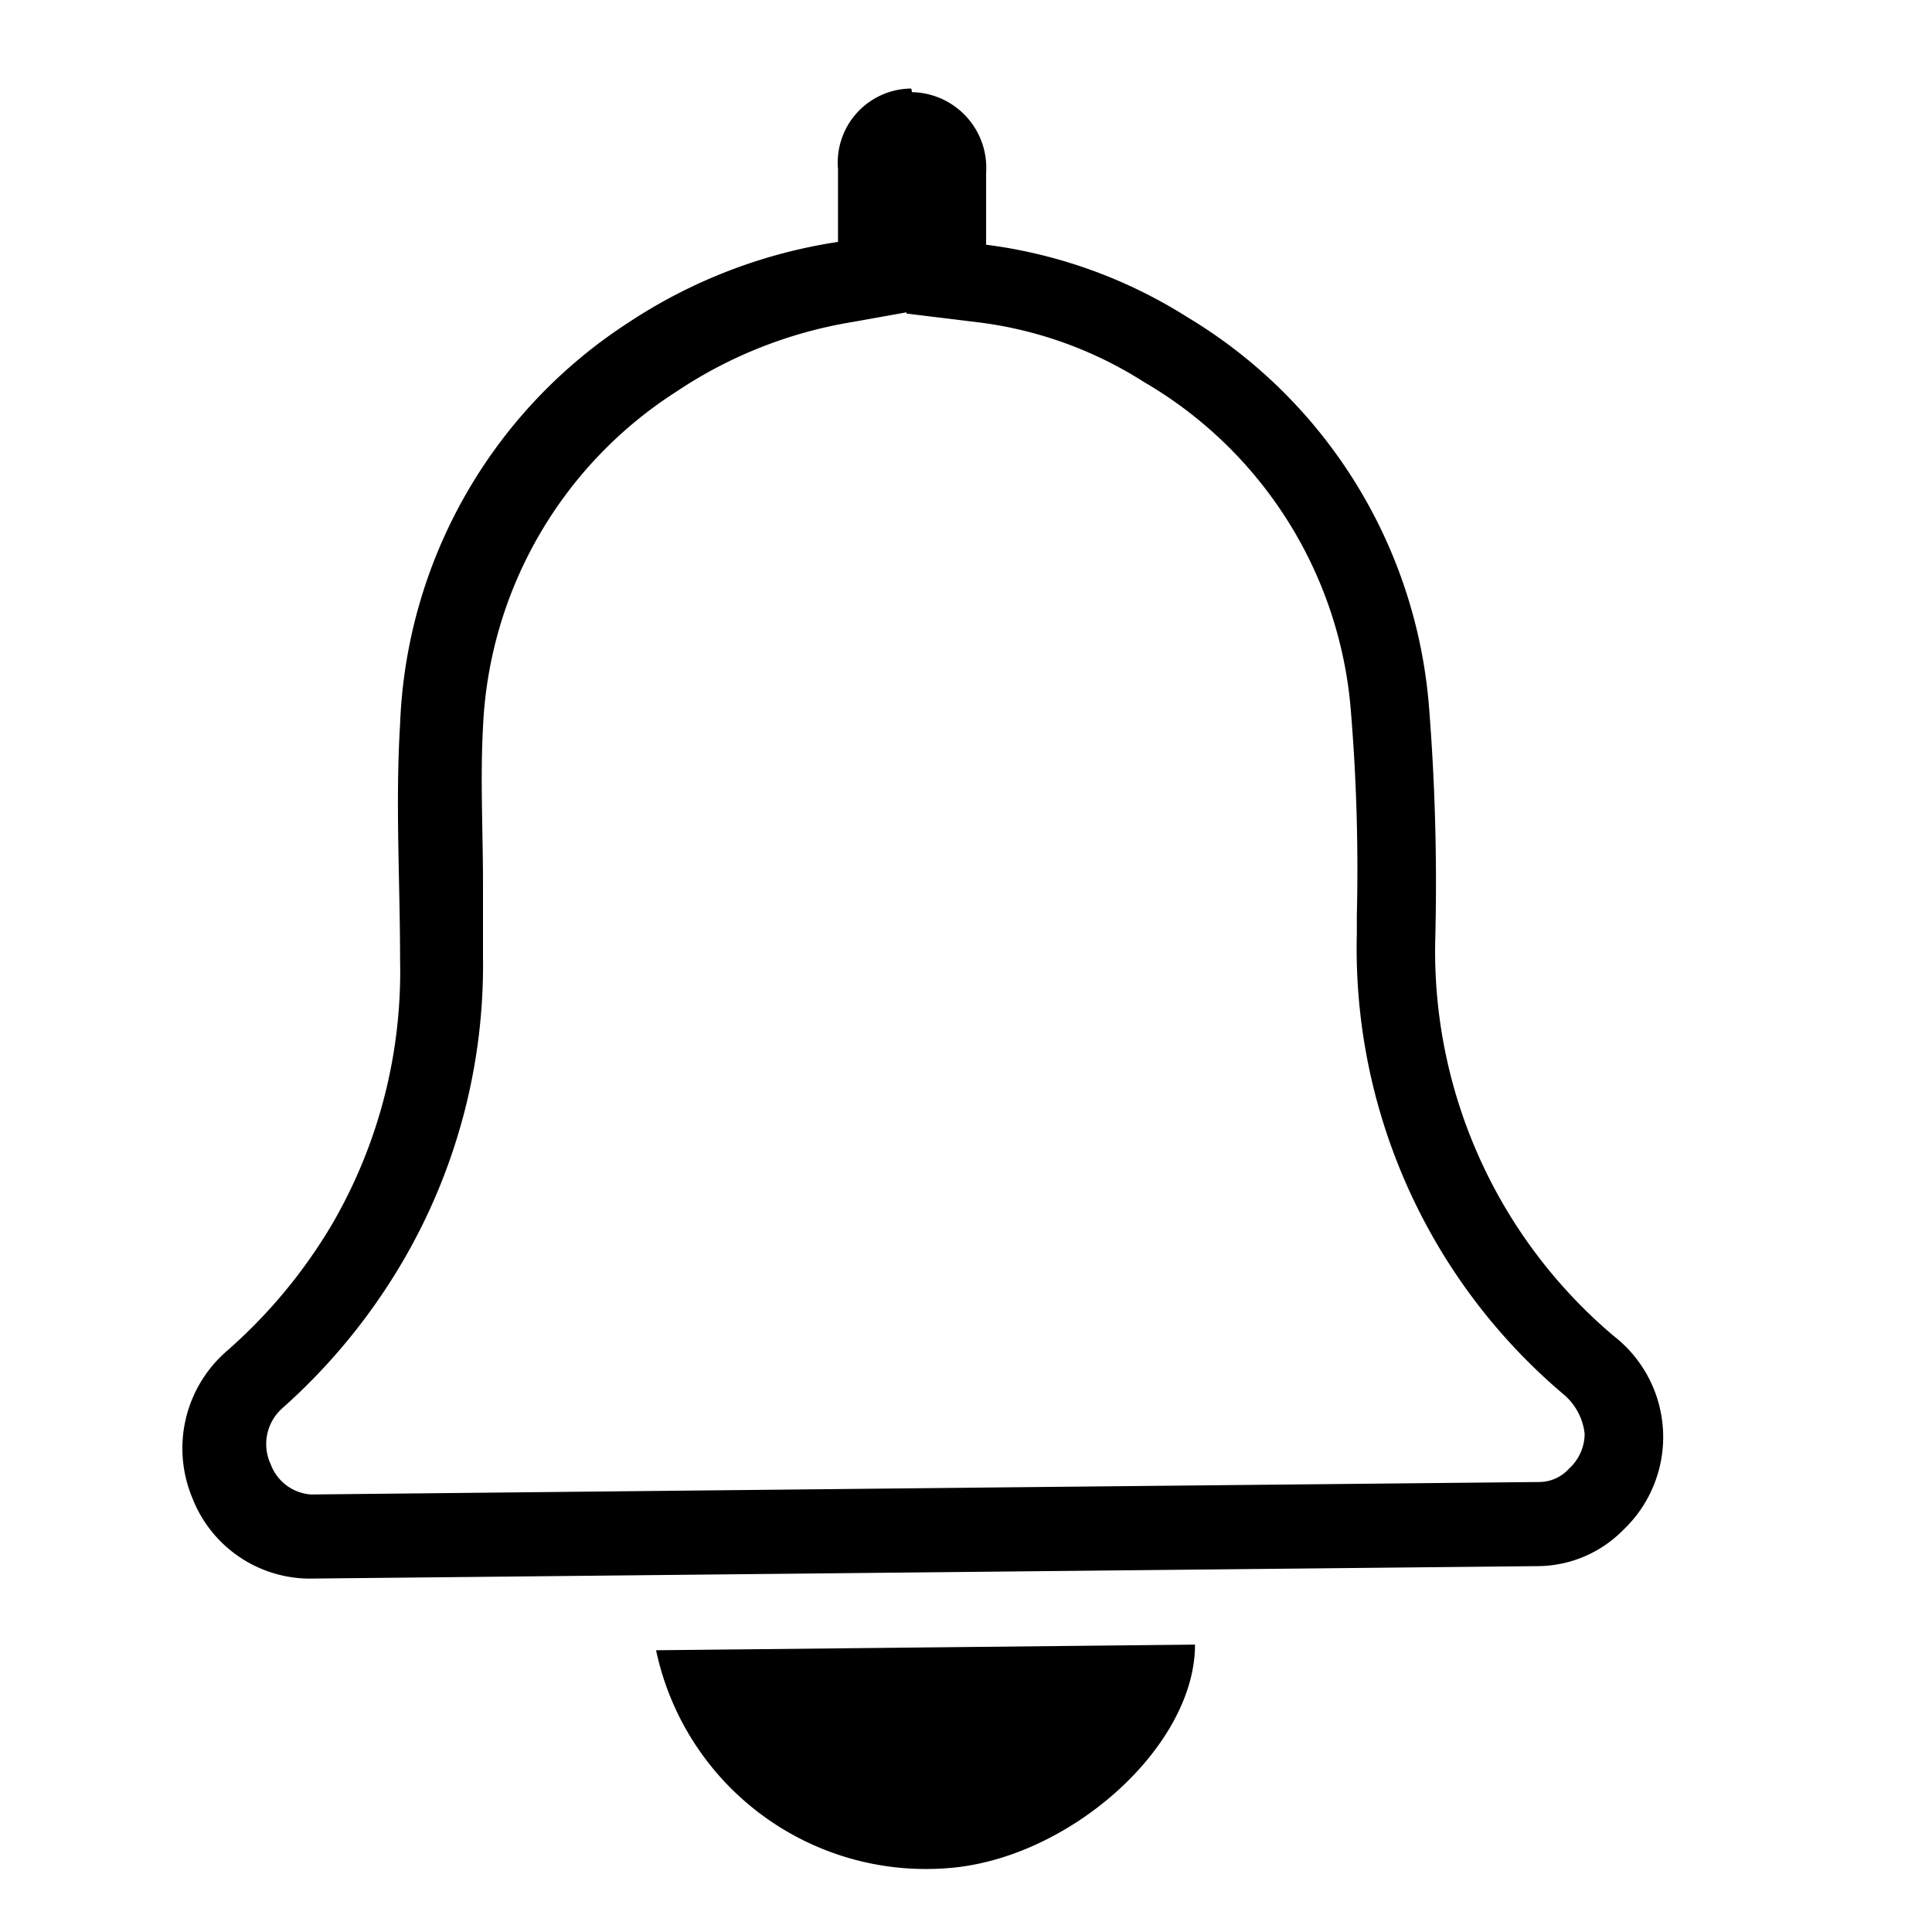 <svg id="Layer_1" data-name="Layer 1" xmlns="http://www.w3.org/2000/svg" viewBox="0 0 48 48"><path d="M22.52,7.79h0L24.24,8a9.93,9.93,0,0,1,4.18,1.49,10.41,10.41,0,0,1,5.14,8.15,47.59,47.59,0,0,1,.15,5.11v.45a14.51,14.51,0,0,0,5.11,11.42,1.5,1.5,0,0,1,.55,1,1.18,1.18,0,0,1-.39.87,1,1,0,0,1-.74.33l-13,.13-17.51.18a1.15,1.15,0,0,1-1-.74A1.19,1.19,0,0,1,7,35a15.07,15.07,0,0,0,3-3.65,14.58,14.58,0,0,0,2-7.56c0-.59,0-1.19,0-1.78,0-1.37-.07-2.66,0-3.94a10.44,10.44,0,0,1,4.82-8.35A11.08,11.08,0,0,1,21.18,8l1.34-.24m.12-5.56h0a1.84,1.84,0,0,0-1.82,2c0,.59,0,1.18,0,1.81a12.92,12.92,0,0,0-5.2,2A12.44,12.44,0,0,0,9.94,18c-.12,1.94,0,3.9,0,5.86a12.49,12.49,0,0,1-1.68,6.54,12.92,12.92,0,0,1-2.63,3.17,3.2,3.2,0,0,0-.85,3.65,3.14,3.14,0,0,0,2.88,2h0l30.55-.31a3,3,0,0,0,2.12-.9,3.18,3.18,0,0,0-.24-4.82,12.51,12.51,0,0,1-4.43-9.91,55.32,55.32,0,0,0-.16-5.76,12.44,12.44,0,0,0-6-9.64,12.23,12.23,0,0,0-5-1.8c0-.61,0-1.2,0-1.79a1.88,1.88,0,0,0-1.84-2Z"/><path d="M16.3,41l13.39-.14c0,2.57-3.2,5.39-6.24,5.56A6.85,6.85,0,0,1,16.3,41Z"/></svg>